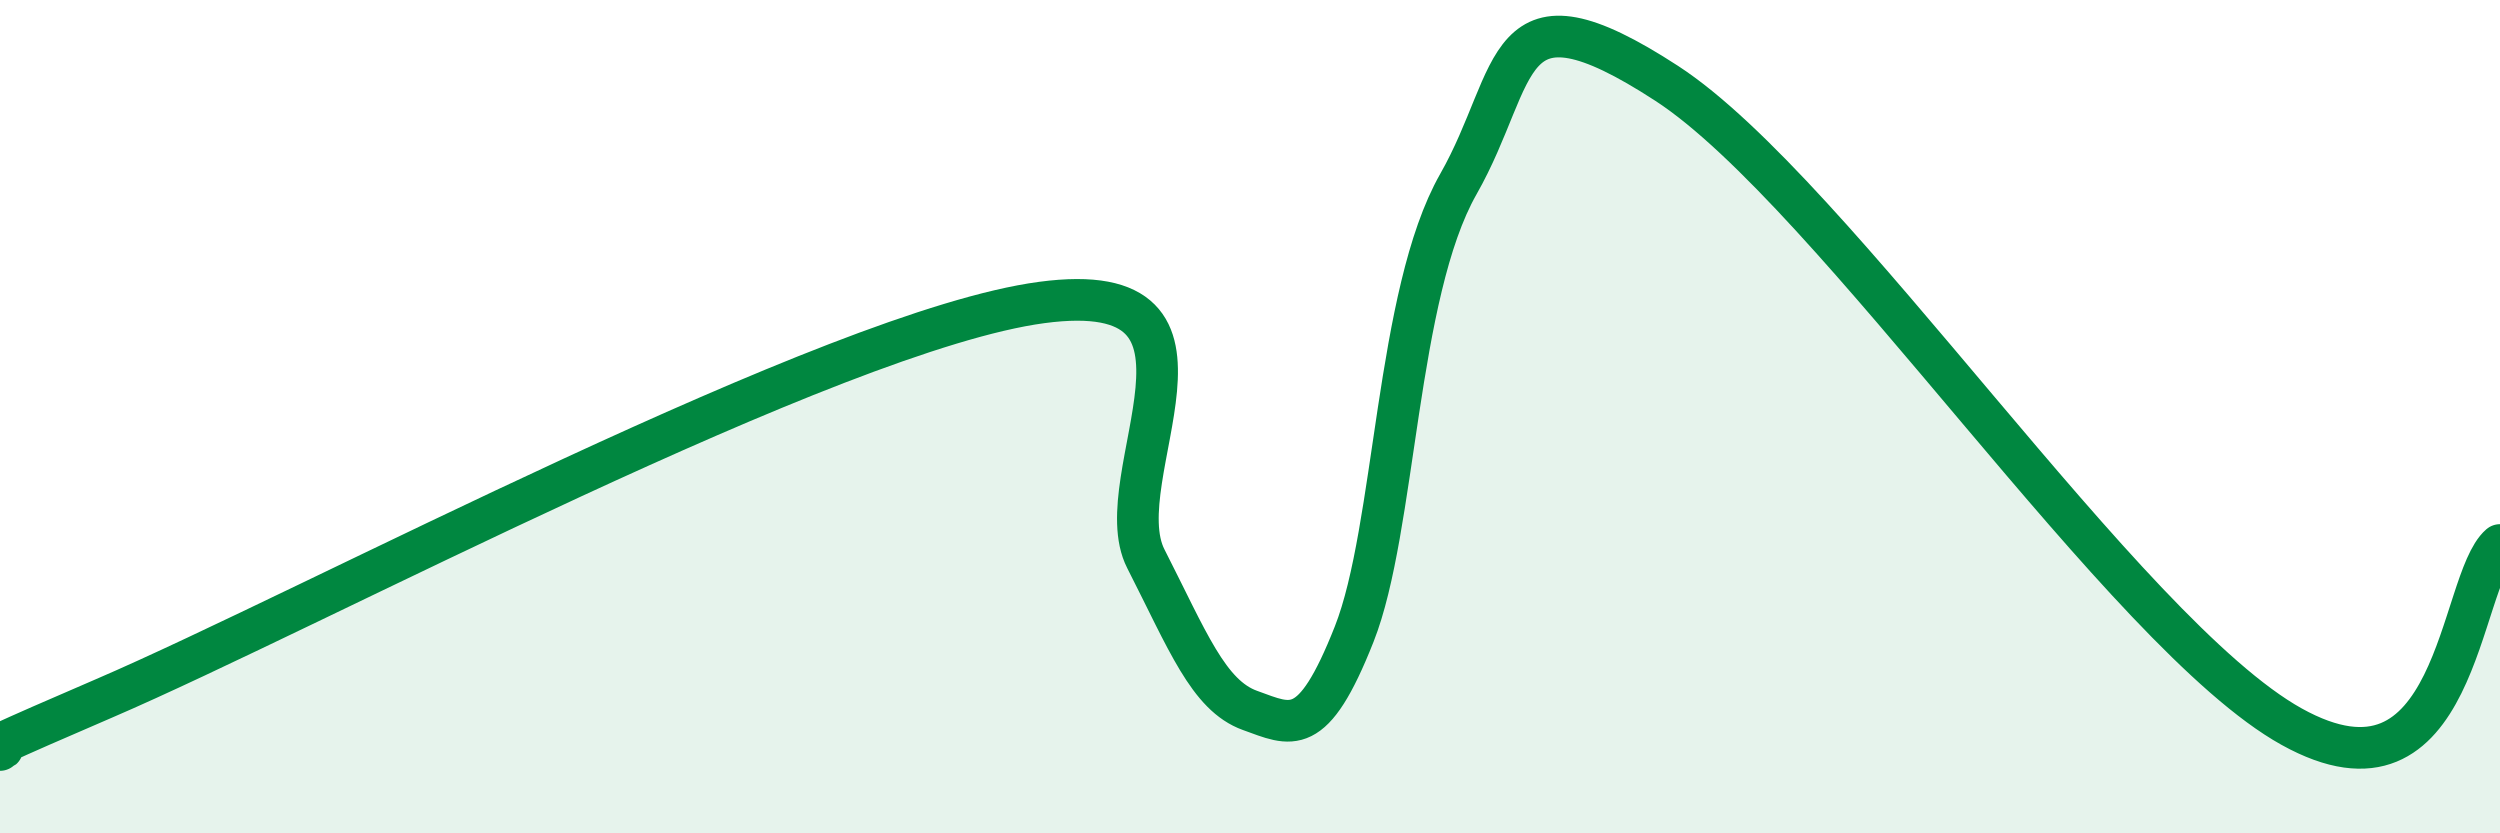 
    <svg width="60" height="20" viewBox="0 0 60 20" xmlns="http://www.w3.org/2000/svg">
      <path
        d="M 0,18 C 0.5,17.75 -2.5,18.91 2.5,16.76 C 7.5,14.61 20,7.93 25,7.26 C 30,6.59 26.5,11.45 27.5,13.41 C 28.5,15.37 29,16.69 30,17.05 C 31,17.41 31.5,17.75 32.5,15.22 C 33.5,12.69 33.5,7.06 35,4.42 C 36.5,1.78 36,-0.6 40,2 C 44,4.6 51,15.22 55,17.44 C 59,19.66 59,13.95 60,13.08L60 20L0 20Z"
        fill="#008740"
        opacity="0.1"
        stroke-linecap="round"
        stroke-linejoin="round"
      />
      <path
        d="M 0,18 C 0.5,17.75 -2.5,18.91 2.5,16.76 C 7.5,14.61 20,7.93 25,7.26 C 30,6.59 26.5,11.45 27.5,13.41 C 28.5,15.37 29,16.69 30,17.05 C 31,17.41 31.5,17.75 32.5,15.22 C 33.5,12.69 33.5,7.06 35,4.42 C 36.5,1.78 36,-0.6 40,2 C 44,4.6 51,15.22 55,17.44 C 59,19.66 59,13.95 60,13.08"
        stroke="#008740"
        stroke-width="1"
        fill="none"
        stroke-linecap="round"
        stroke-linejoin="round"
      />
    </svg>
  